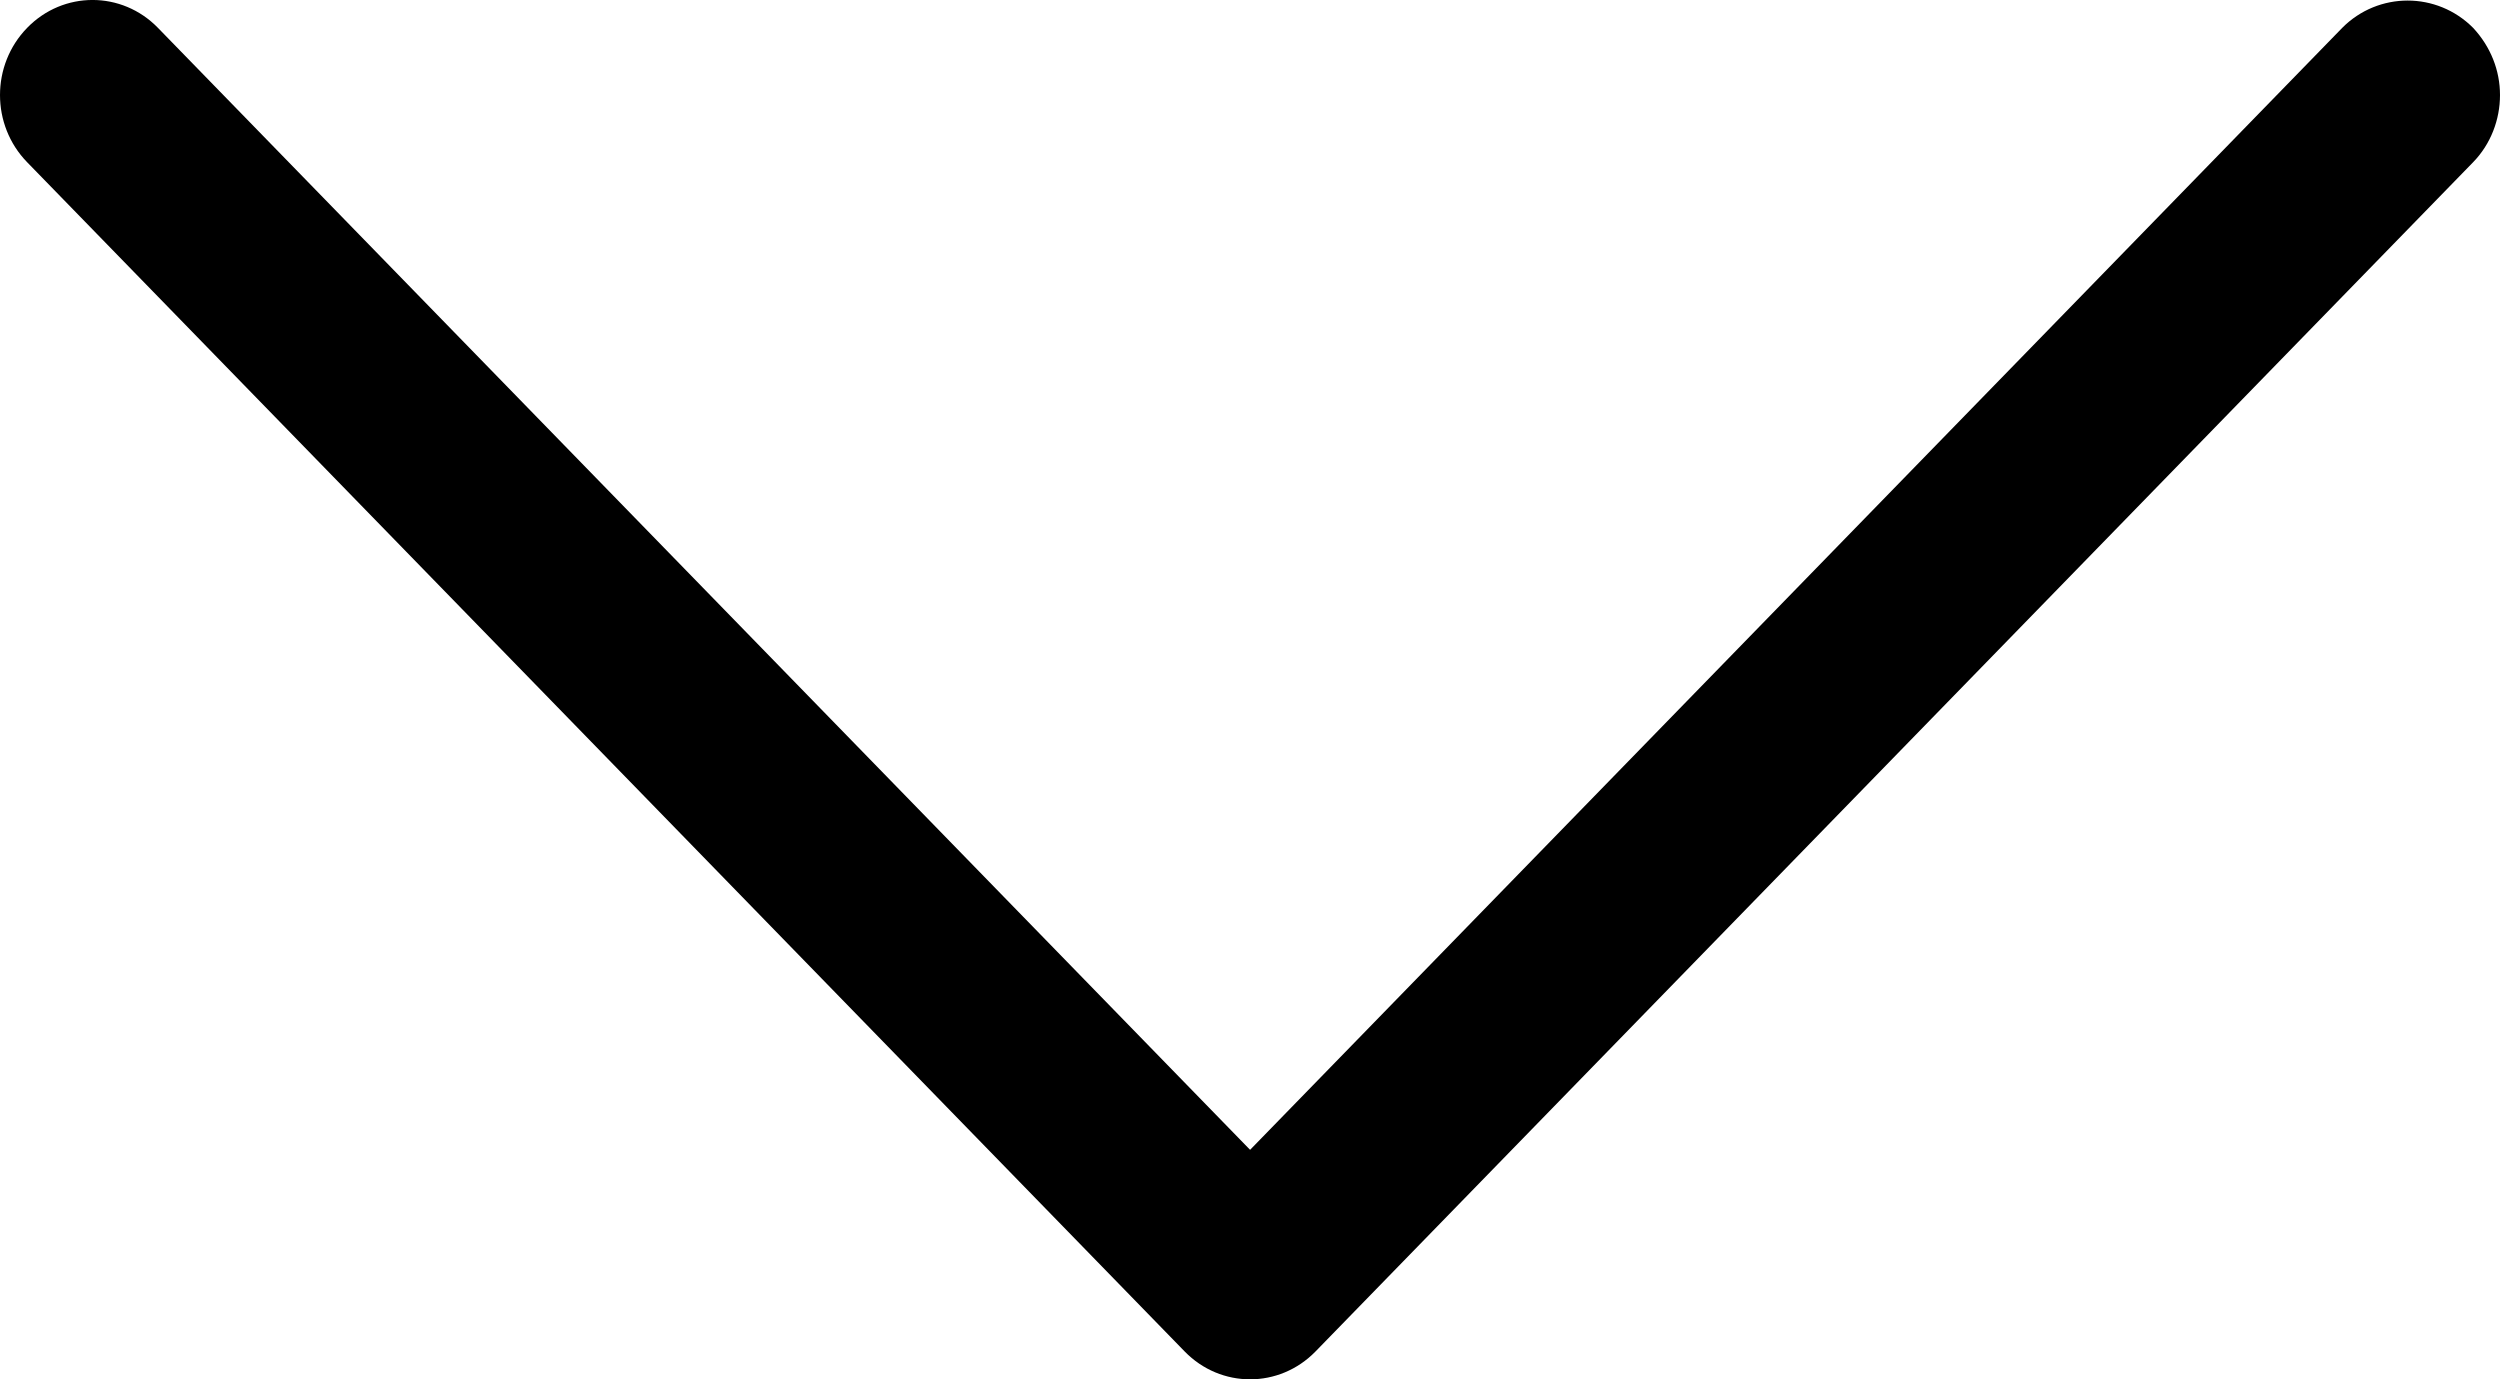 <svg width="29" height="16" viewBox="0 0 29 16" fill="none" xmlns="http://www.w3.org/2000/svg">
<path d="M27.17 0.323L14.501 13.338L1.832 0.323C1.413 -0.108 0.734 -0.108 0.315 0.323C-0.105 0.754 -0.105 1.451 0.315 1.882L13.742 15.677C14.162 16.108 14.84 16.108 15.26 15.677L28.688 1.882C28.893 1.672 29 1.387 29 1.103C29 0.819 28.893 0.543 28.688 0.323C28.268 -0.099 27.589 -0.099 27.17 0.323Z" fill="black"/>
</svg>
